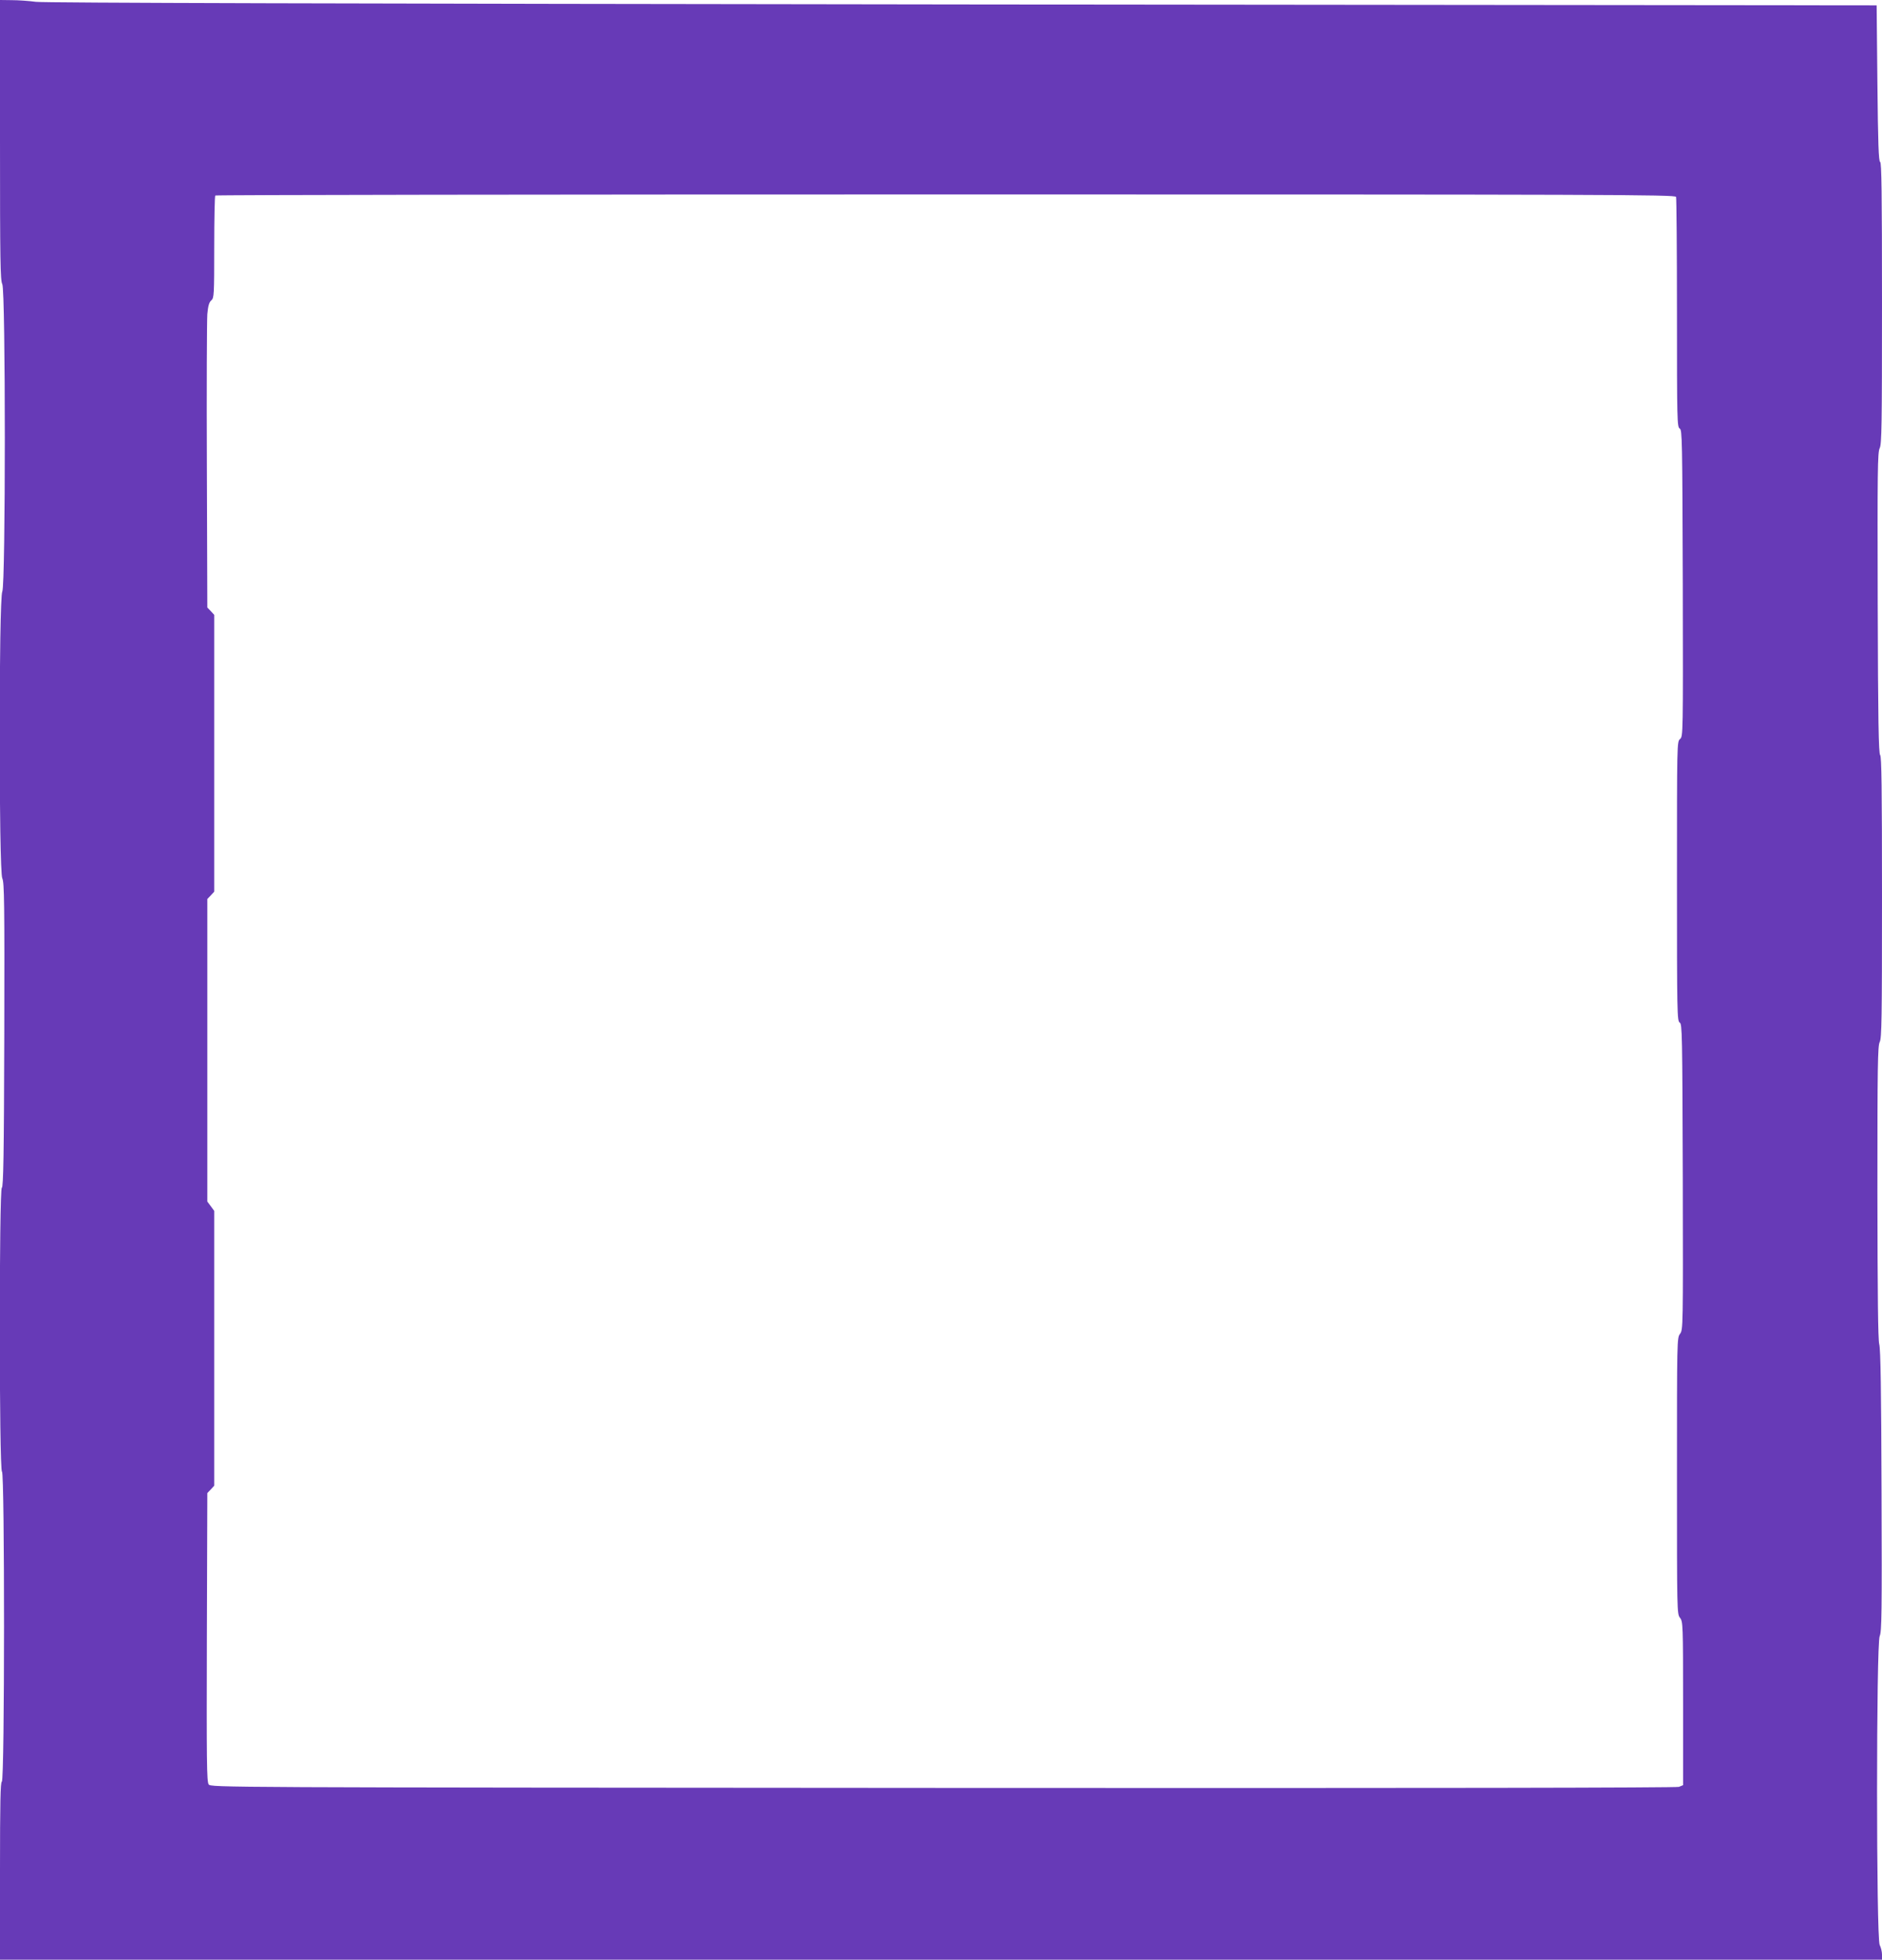 <?xml version="1.0" standalone="no"?>
<!DOCTYPE svg PUBLIC "-//W3C//DTD SVG 20010904//EN"
 "http://www.w3.org/TR/2001/REC-SVG-20010904/DTD/svg10.dtd">
<svg version="1.0" xmlns="http://www.w3.org/2000/svg"
 width="1230pt" height="1280pt" viewBox="0 0 1230 1280"
 preserveAspectRatio="xMidYMid meet">
<g transform="translate(0,1280) scale(0.1,-0.1)"
fill="#673ab7" stroke="none">
<path d="M0 11886 c0 -791 2 -918 15 -942 22 -44 22 -1964 0 -2008 -23 -43
-23 -1828 0 -1873 13 -27 15 -153 13 -1023 -2 -784 -6 -994 -16 -998 -18 -6
-18 -1848 1 -1854 18 -7 18 -2019 -1 -2025 -9 -4 -12 -129 -12 -584 l0 -579
6150 0 6150 0 0 34 c0 18 -7 47 -15 62 -23 44 -23 1970 0 2018 13 28 15 147
12 946 -2 651 -6 928 -15 960 -8 32 -11 310 -12 995 0 824 2 954 15 979 13 24
15 151 15 945 0 720 -3 920 -12 929 -10 10 -14 225 -16 994 -2 860 -1 984 13
1011 13 26 15 147 15 948 0 725 -3 918 -12 921 -10 4 -14 119 -18 514 l-5 509
-5975 6 c-4070 5 -6001 10 -6055 17 -44 6 -115 11 -157 11 l-78 1 0 -914z
m10954 -372 c3 -9 6 -350 6 -759 0 -698 1 -745 18 -754 16 -9 17 -69 20 -1010
2 -993 2 -1001 -18 -1018 -20 -17 -20 -28 -20 -930 0 -858 1 -913 18 -922 16
-9 17 -69 20 -1008 2 -986 2 -998 -18 -1025 -20 -27 -20 -41 -20 -929 0 -886
0 -901 20 -926 19 -25 20 -41 20 -560 l0 -533 -27 -11 c-18 -6 -1597 -9 -4810
-7 -4766 3 -4785 3 -4799 23 -13 17 -14 149 -12 962 l3 941 23 24 22 24 0 898
0 897 -22 30 -23 31 0 988 0 988 23 24 22 24 0 904 0 904 -22 24 -23 24 -3
921 c-2 507 0 955 3 995 5 55 12 78 26 90 18 16 19 34 19 348 0 182 3 334 7
337 3 4 2152 7 4774 7 4337 0 4767 -1 4773 -16z"/>
</g>
</svg>
